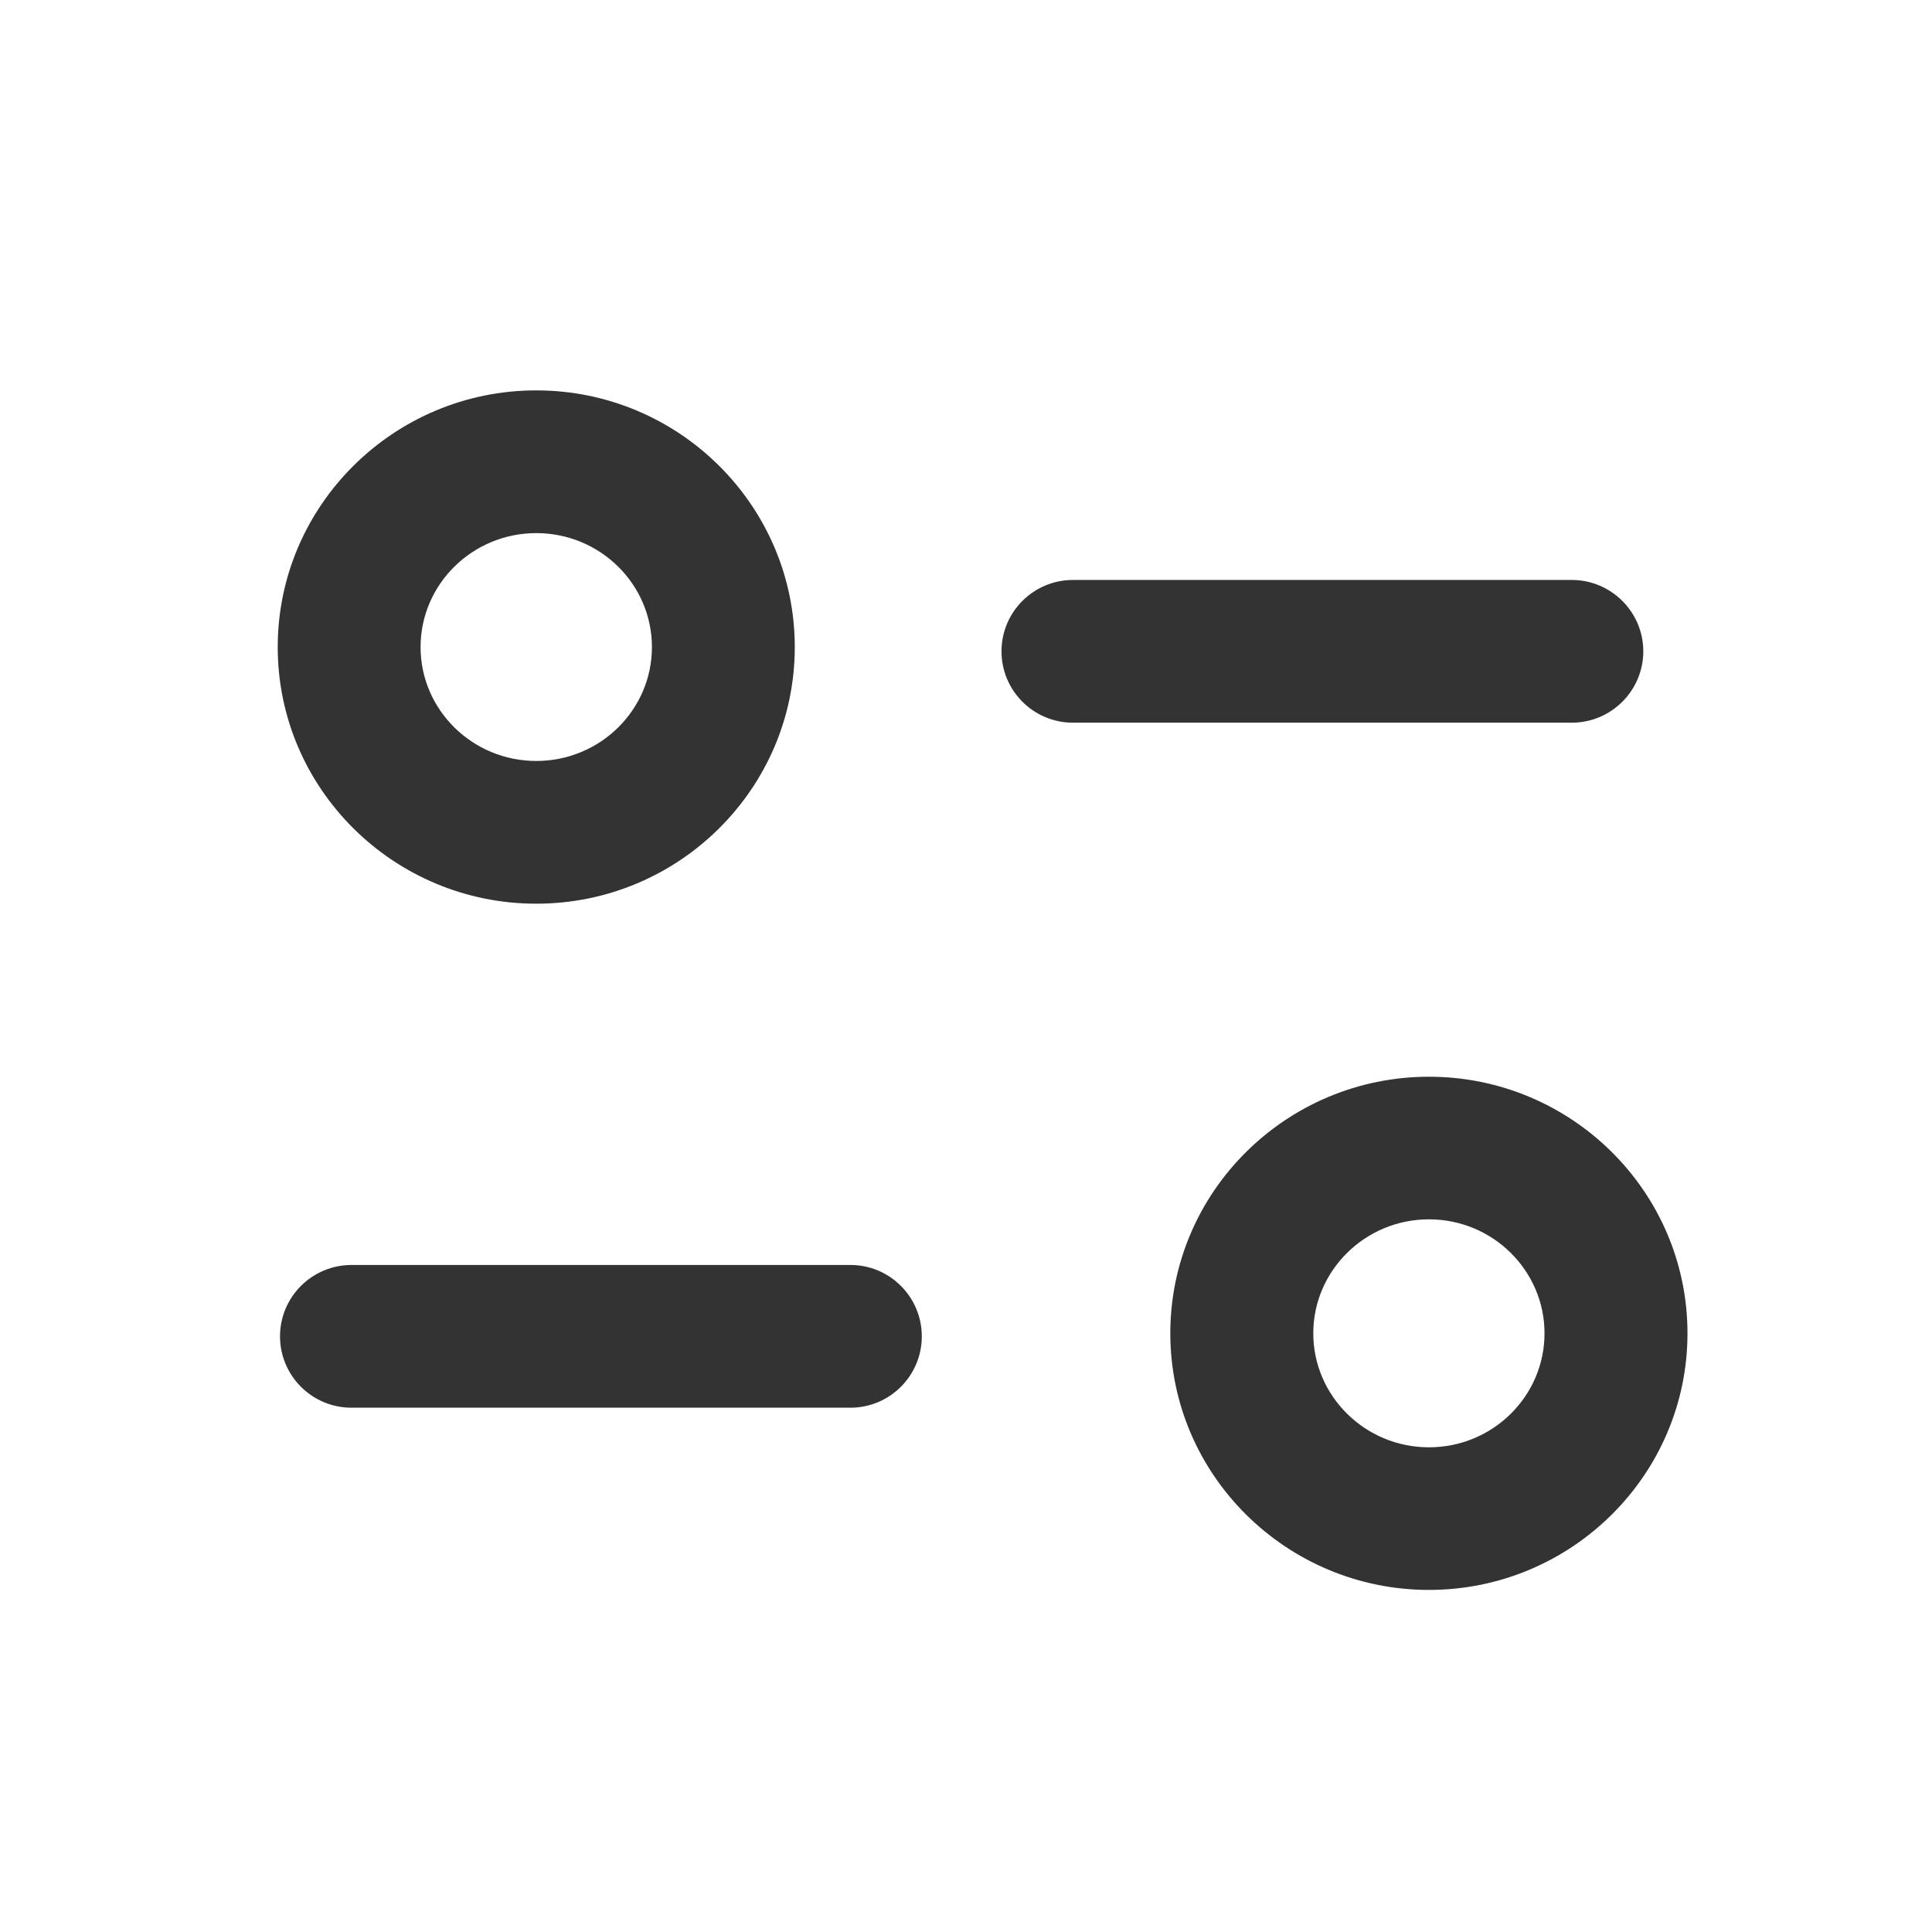 <svg width="16" height="16" viewBox="0 0 16 16" fill="none" xmlns="http://www.w3.org/2000/svg">
<path fill-rule="evenodd" clip-rule="evenodd" d="M4.441 3.233C3.261 3.233 2.3 4.187 2.3 5.359C2.3 6.532 3.261 7.484 4.441 7.484C5.621 7.484 6.582 6.532 6.582 5.359C6.582 4.187 5.622 3.233 4.441 3.233ZM3.483 5.359C3.483 4.839 3.912 4.415 4.441 4.415C4.971 4.415 5.399 4.839 5.399 5.359C5.399 5.878 4.971 6.302 4.441 6.302C3.912 6.302 3.483 5.878 3.483 5.359ZM8.886 4.803C8.559 4.803 8.294 5.068 8.294 5.394C8.294 5.72 8.559 5.985 8.886 5.985H13.017C13.343 5.985 13.609 5.72 13.609 5.394C13.609 5.068 13.343 4.803 13.017 4.803H8.886ZM11.834 8.917C10.654 8.917 9.692 9.869 9.692 11.042C9.692 12.214 10.654 13.167 11.834 13.167C13.014 13.167 13.975 12.214 13.975 11.042C13.975 9.869 13.014 8.917 11.834 8.917ZM10.876 11.042C10.876 10.523 11.305 10.098 11.834 10.098C12.363 10.098 12.791 10.523 12.791 11.042C12.791 11.562 12.363 11.986 11.834 11.986C11.305 11.986 10.876 11.561 10.876 11.042ZM2.911 10.476C2.584 10.476 2.319 10.741 2.319 11.067C2.319 11.393 2.584 11.658 2.911 11.658H7.043C7.369 11.658 7.634 11.393 7.634 11.067C7.634 10.741 7.369 10.476 7.043 10.476H2.911Z" fill="#333333"/>
</svg>
